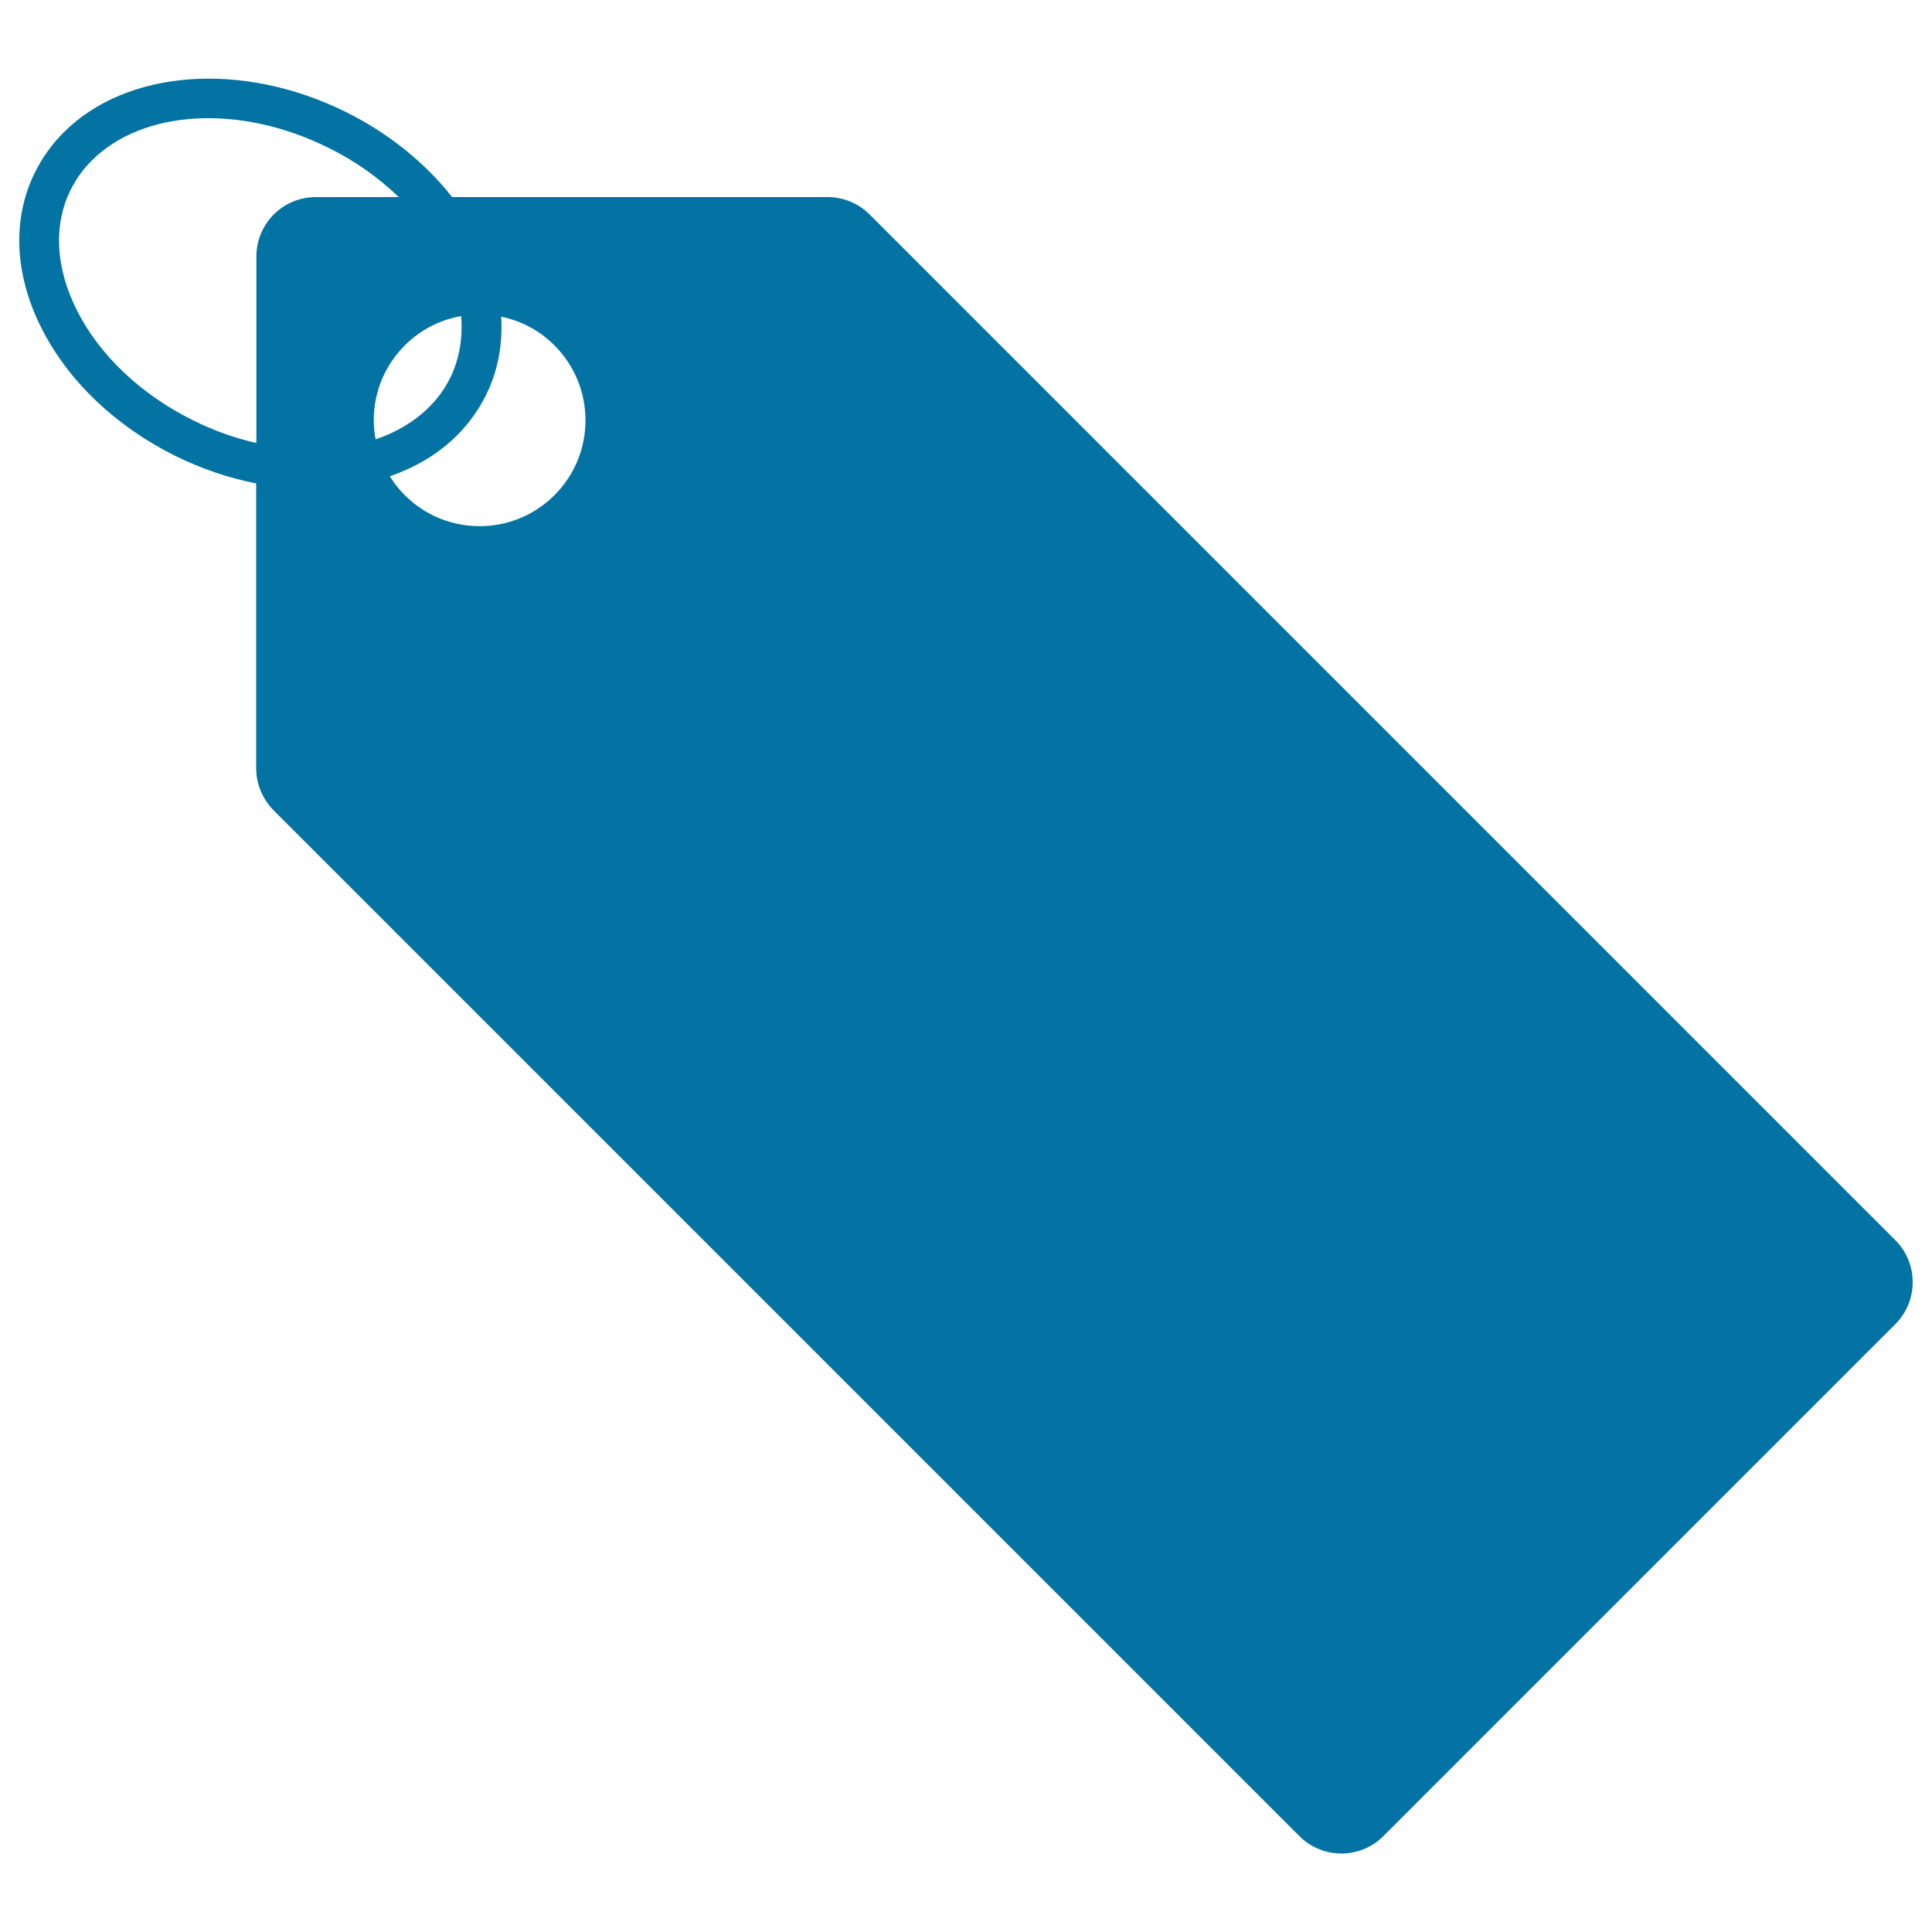 <svg xmlns="http://www.w3.org/2000/svg" viewBox="0 0 1000 1000" style="fill:#0273a2">
<title>Tag Black SVG icon</title>
<g><path d="M981,641.9L450.1,111c-5.8-5.8-13.6-9-21.8-9H234c-14-17.8-32.8-33-54.9-44C125.7,31.5,65.7,35.8,33,68.5c-6,6-11,12.9-14.8,20.5c-12.1,24.3-10.8,53.2,3.5,81.3c13.8,27.1,38.3,50.4,68.9,65.6c13.8,6.8,28,11.6,42,14.3v147.4c0,8.2,3.3,16,9,21.8l530.9,530.9c12,12.1,31.6,12.1,43.6,0L981,685.4C993,673.4,993,653.9,981,641.9z M141.7,111c-5.8,5.8-9,13.6-9,21.8v96.5c-11-2.5-22.1-6.4-32.9-11.8C73.1,204.2,51.8,184.2,40,161c-11.3-22.2-12.5-44.5-3.4-62.8c2.8-5.6,6.4-10.7,10.9-15.1c26.5-26.5,76.8-29.3,122.3-6.7C183.7,83.2,196,92,206.4,102h-42.9C155.3,102,147.5,105.2,141.7,111z M209.5,178.8c8.3-8.3,18.5-13.3,29.2-15.2c0.9,11.4-0.9,22.3-5.7,32c-2.8,5.6-6.4,10.7-10.9,15.1c-7.5,7.5-17,13.1-27.7,16.7C191.2,210.4,196.2,192.1,209.5,178.8z M287,256.3c-21.4,21.4-56.1,21.4-77.5,0c-3-3-5.6-6.3-7.7-9.8c13.4-4.6,25.3-11.7,34.8-21.2c6-6,11-12.9,14.8-20.5c6.3-12.6,8.9-26.5,8-40.9c10.1,2.1,19.8,7,27.6,14.9C308.4,200.2,308.4,234.9,287,256.3z"/></g>
</svg>